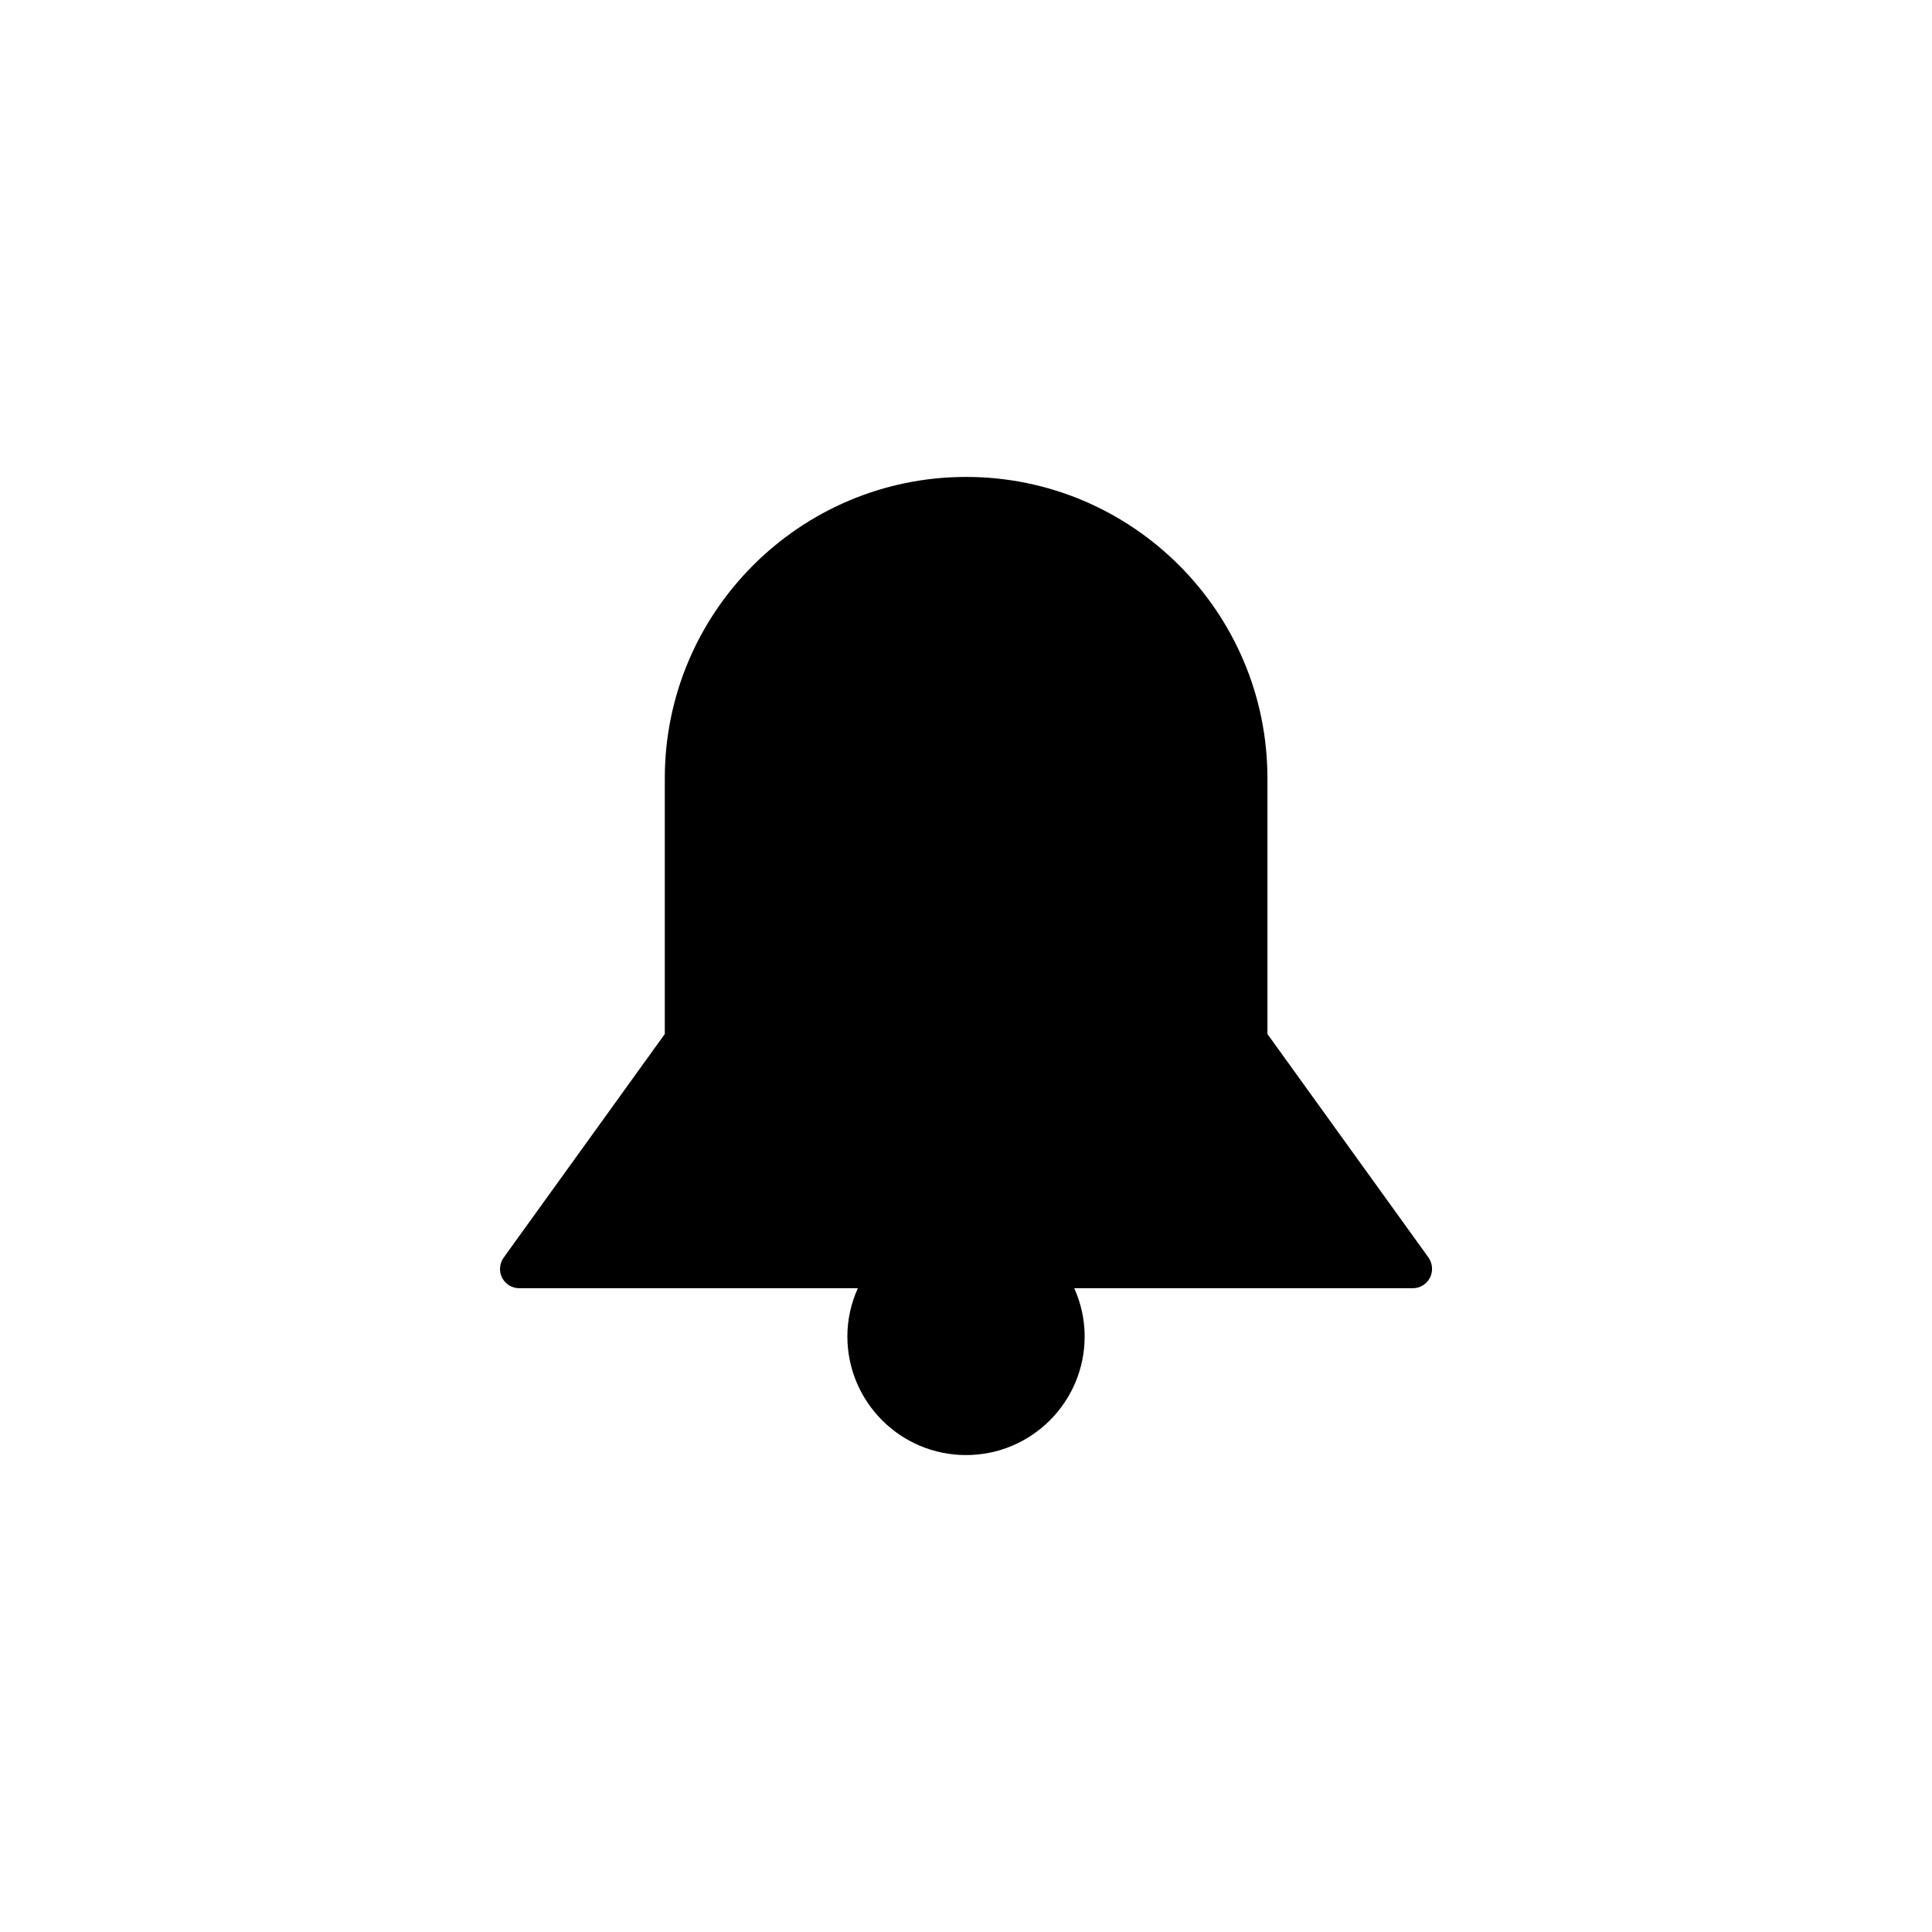 <?xml version="1.0" encoding="utf-8"?>
<!-- Generator: Adobe Illustrator 16.0.4, SVG Export Plug-In . SVG Version: 6.00 Build 0)  -->
<!DOCTYPE svg PUBLIC "-//W3C//DTD SVG 1.1//EN" "http://www.w3.org/Graphics/SVG/1.1/DTD/svg11.dtd">
<svg version="1.1" id="Layer_1" xmlns="http://www.w3.org/2000/svg" xmlns:xlink="http://www.w3.org/1999/xlink" x="0px" y="0px"
	 width="50px" height="50px" viewBox="0 0 50 50" enable-background="new 0 0 50 50" xml:space="preserve">
<path d="M37.007,33.068c-0.086,0.167-0.258,0.271-0.444,0.271h-8.761c0.17,0.382,0.269,0.802,0.269,1.246
	c0,1.697-1.375,3.072-3.07,3.072s-3.071-1.375-3.071-3.072c0-0.444,0.099-0.864,0.271-1.246h-8.762
	c-0.188,0-0.358-0.104-0.445-0.271c-0.084-0.167-0.069-0.367,0.041-0.521l4.17-5.787v-6.619c0-4.3,3.498-7.798,7.798-7.798
	s7.798,3.498,7.798,7.798v6.619l4.17,5.787C37.076,32.701,37.092,32.901,37.007,33.068z"/>
</svg>
